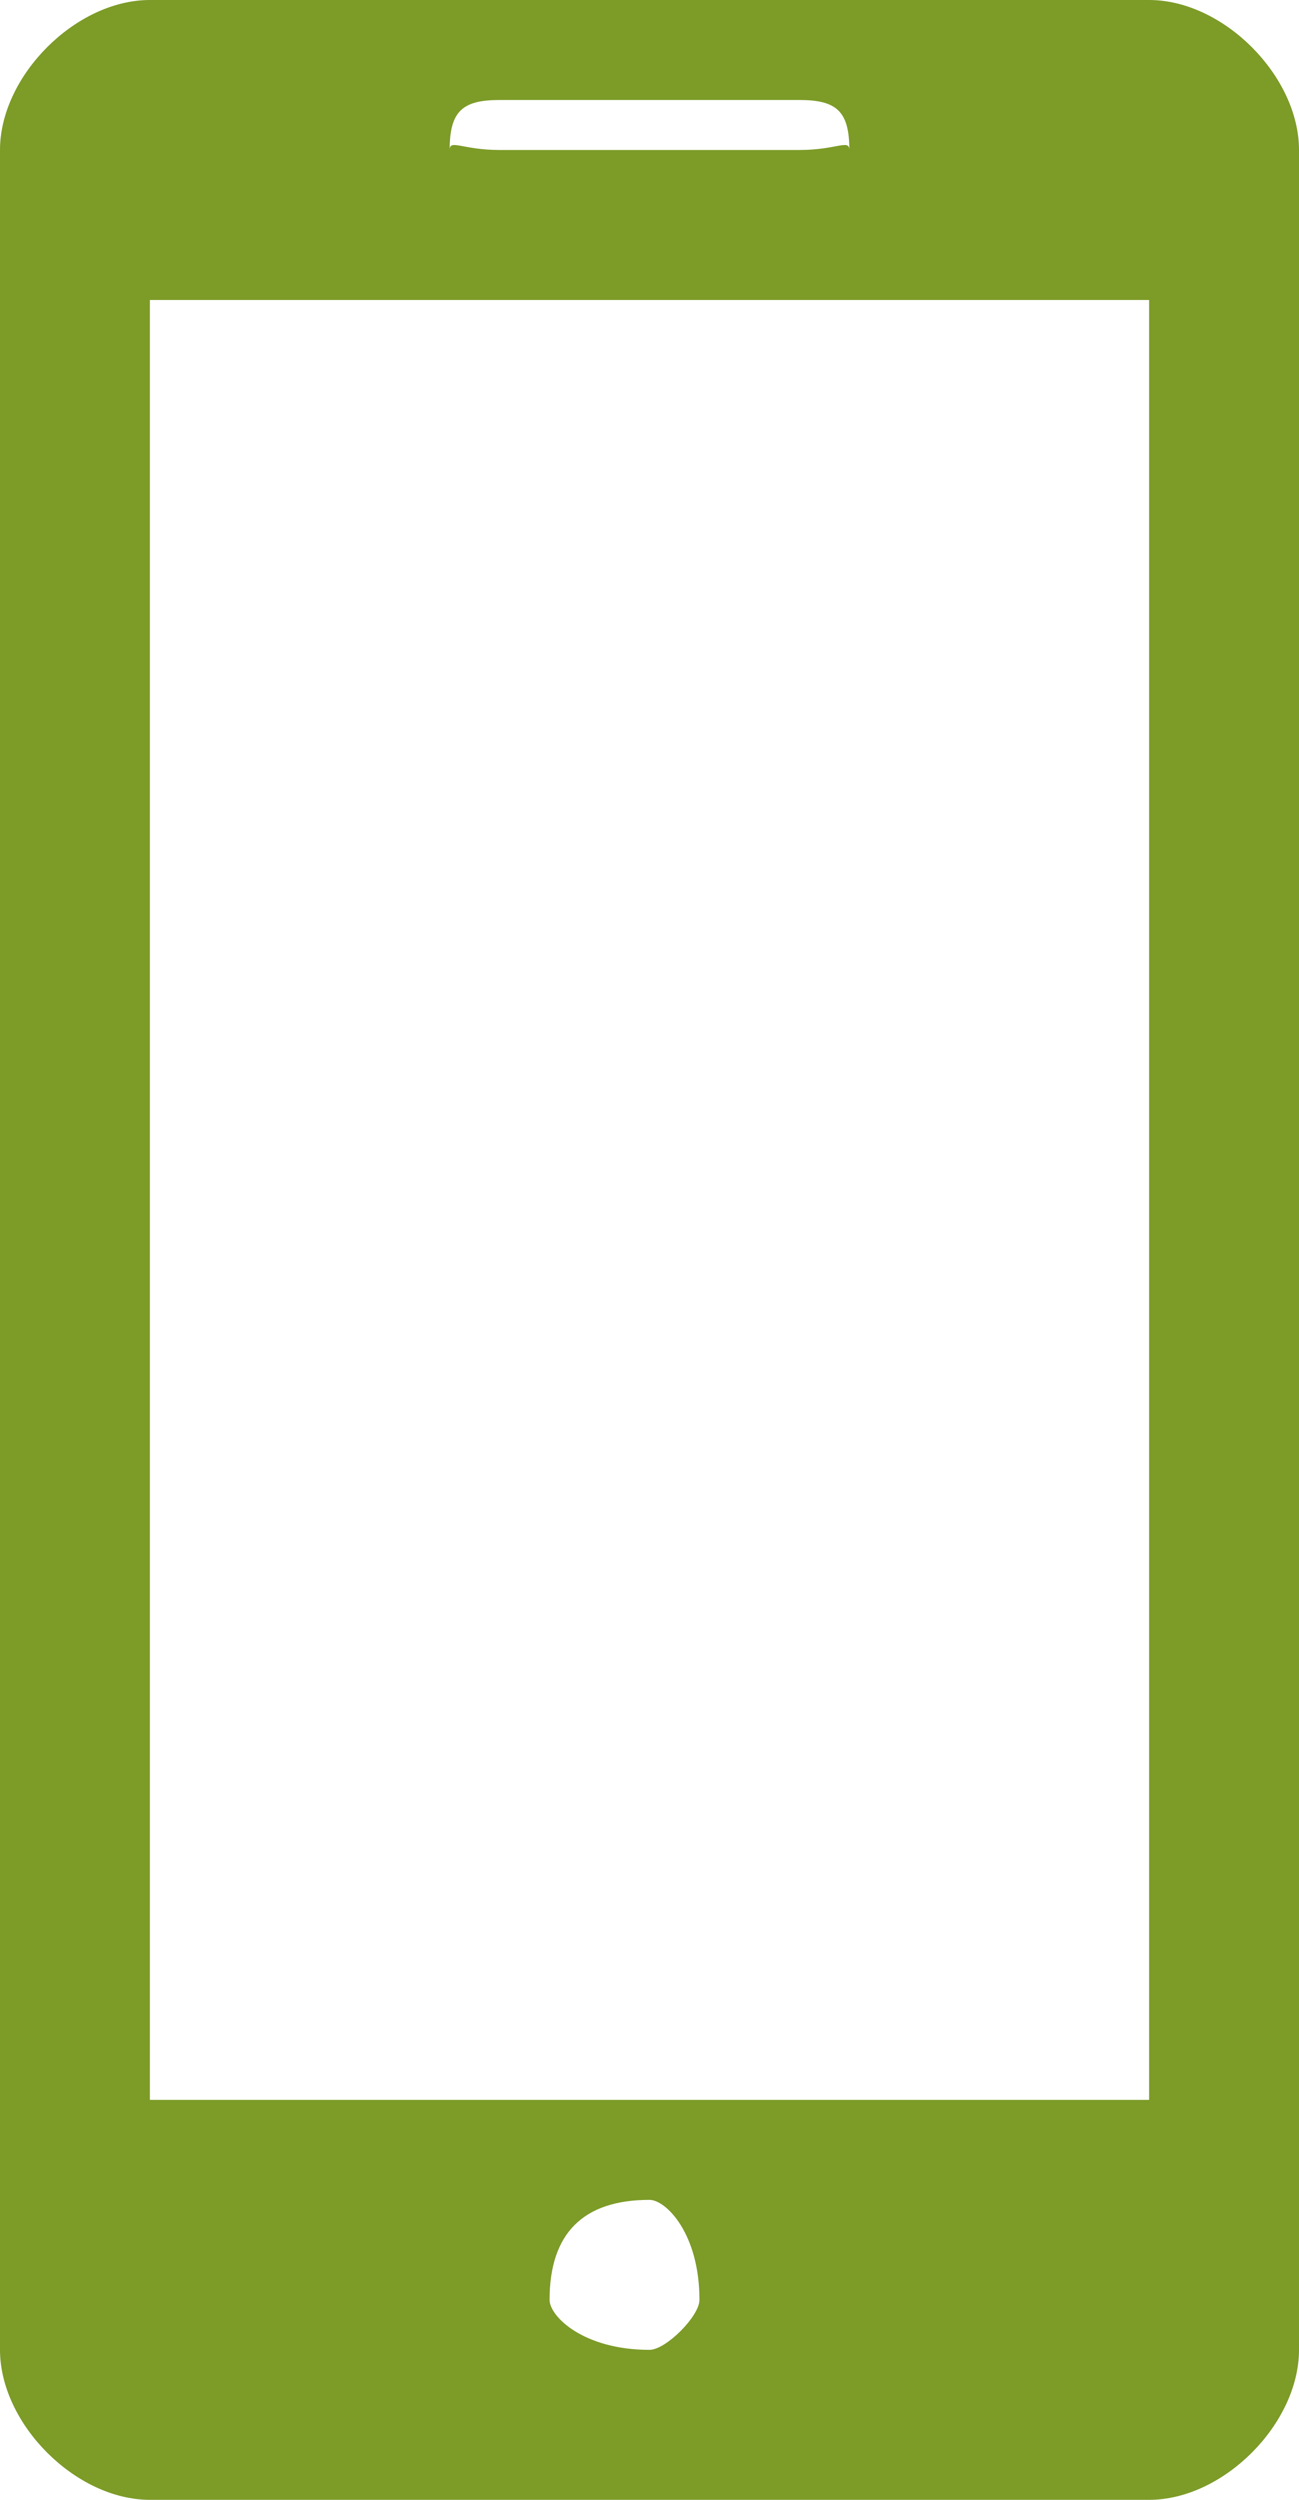 <svg width="26" height="50" xmlns="http://www.w3.org/2000/svg"><path d="M3 0C1.513 0 0 1.52 0 3v44c0 1.48 1.513 3 3 3h20c1.487 0 3-1.52 3-3V3c0-1.48-1.513-3-3-3H3zm7 2h6c.744 0 1 .224 1 1 0-.224-.256 0-1 0h-6c-.744 0-1-.224-1 0 0-.776.256-1 1-1zM3 6h20v36H3V6zm10 38c.328 0 1 .672 1 2 0 .328-.672 1-1 1-1.328 0-2-.672-2-1 0-1.328.672-2 2-2z" fill="#7C9B27" fill-rule="nonzero"/></svg>
